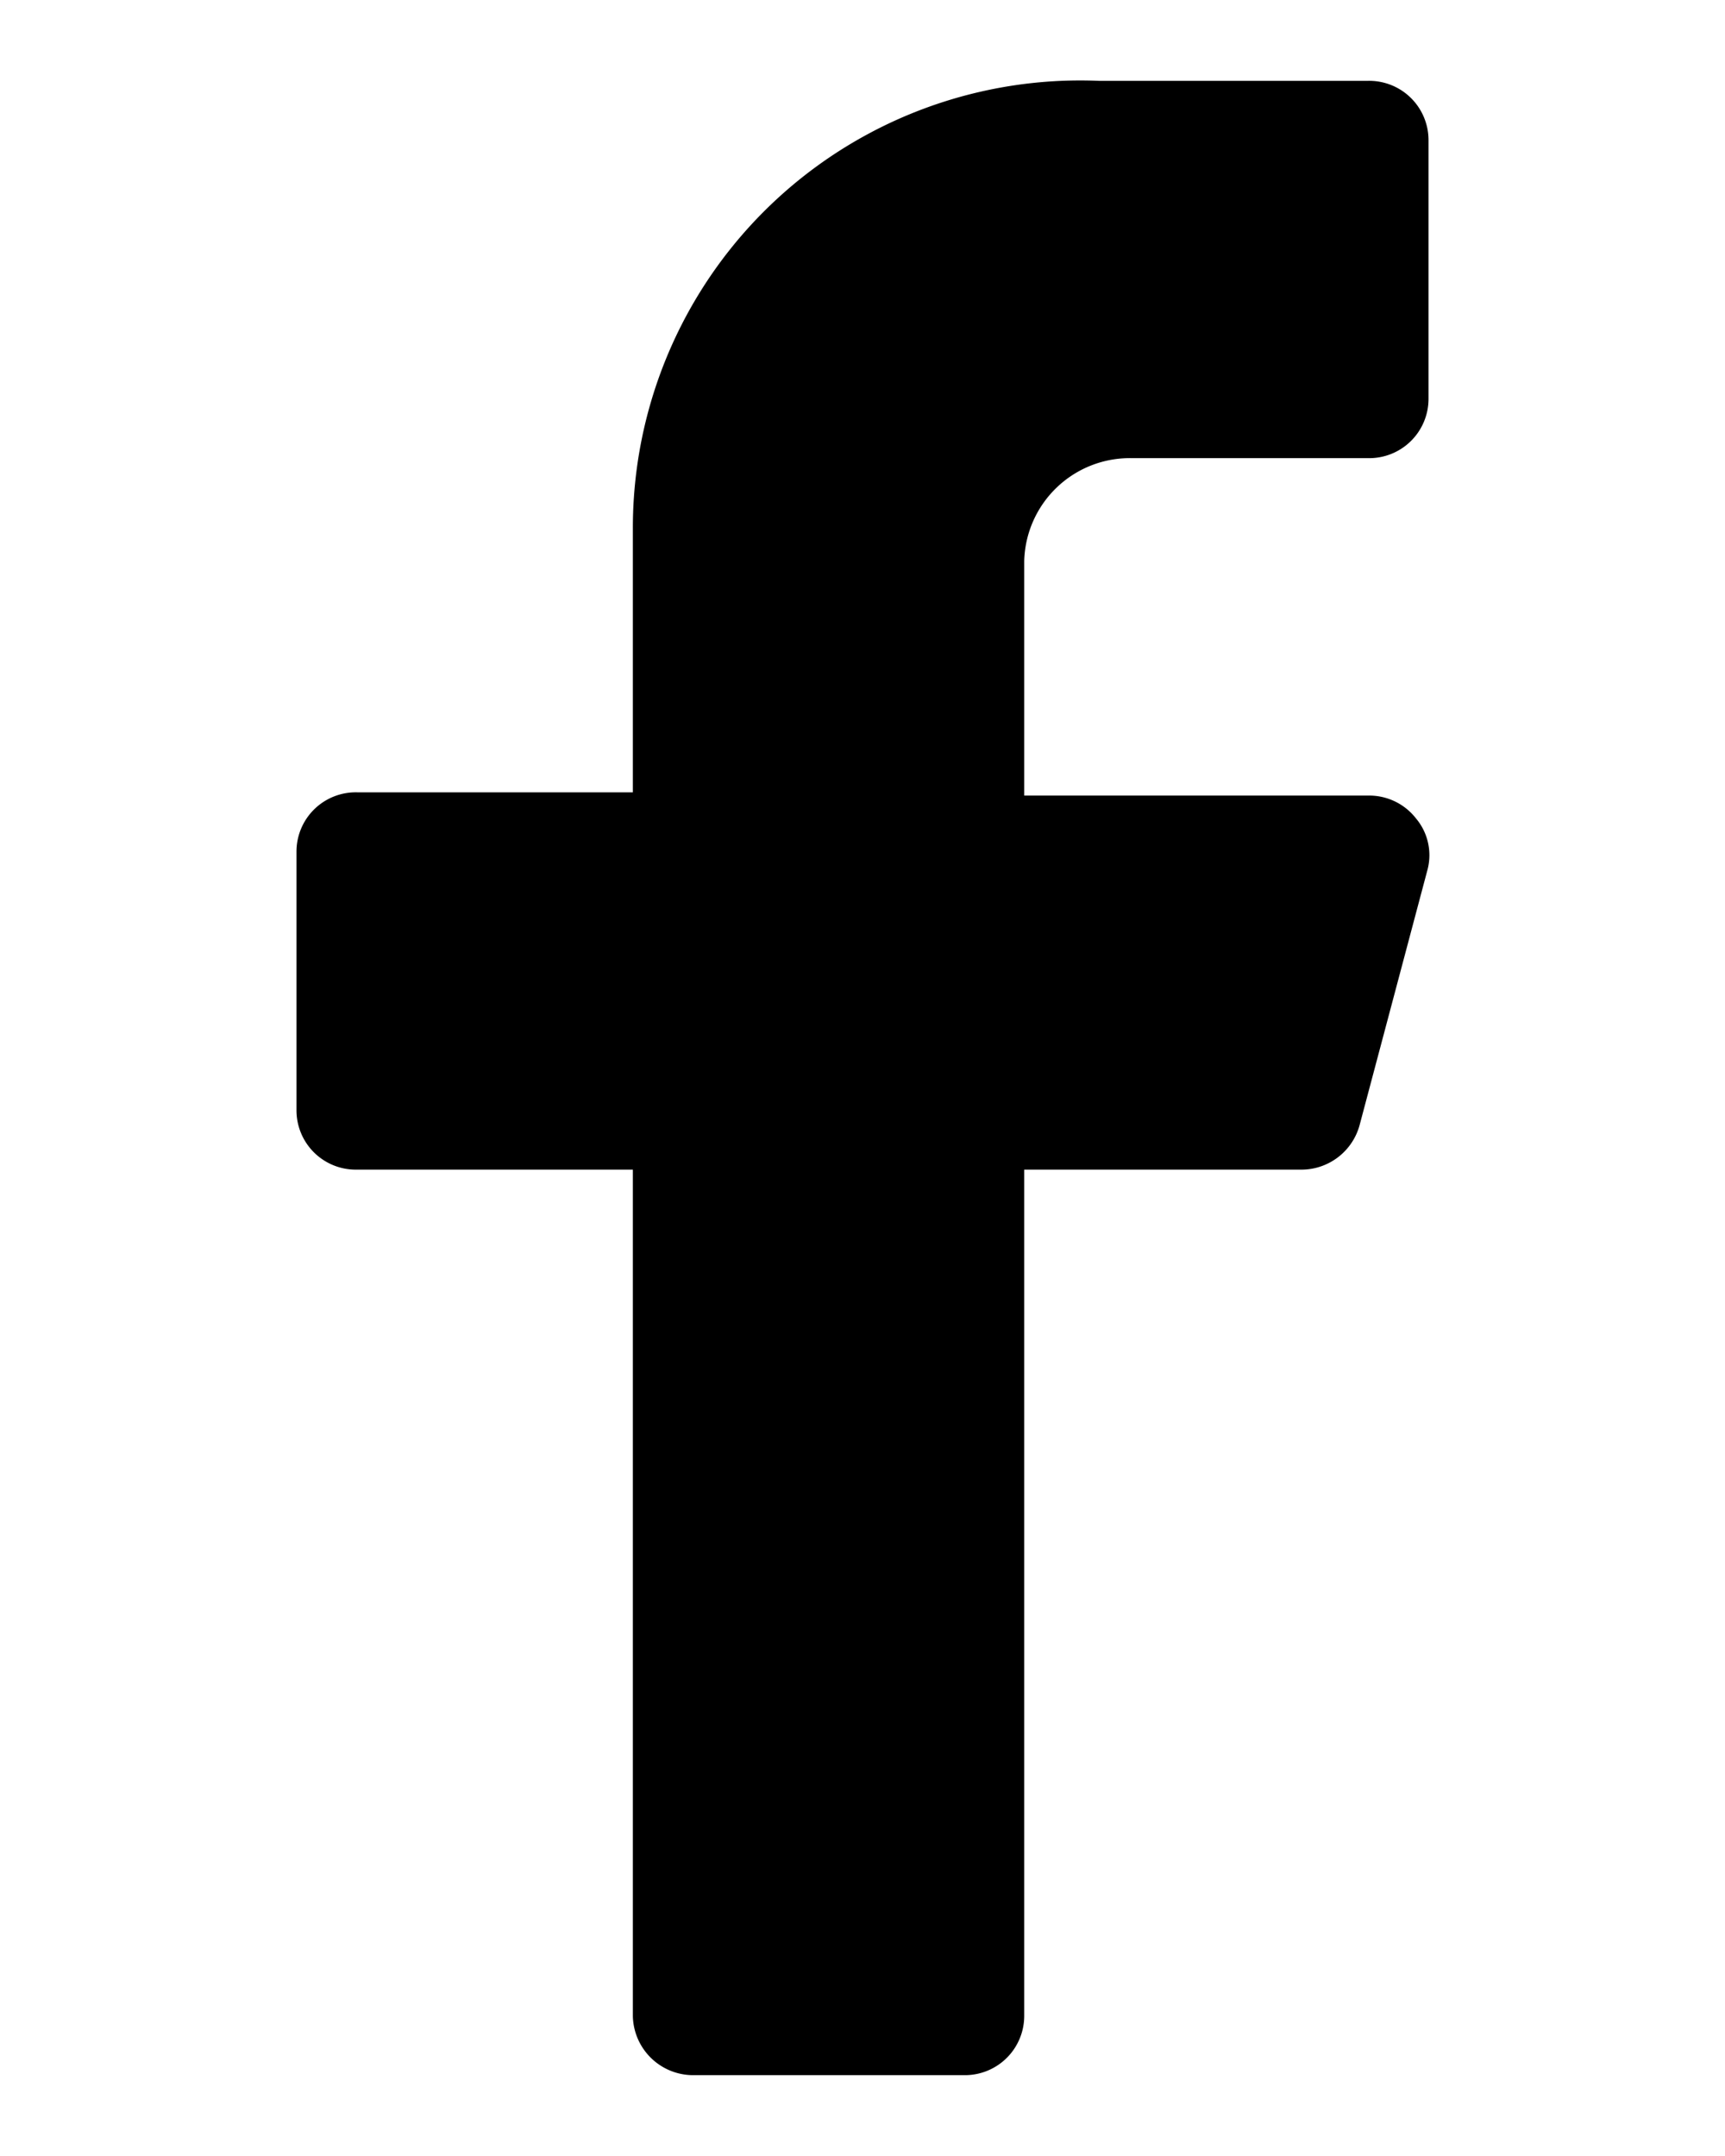 <svg id="Layer_1" data-name="Layer 1" xmlns="http://www.w3.org/2000/svg" viewBox="0 0 16 20">
  <defs>
    <style>
      .cls-1 {
        stroke: #000;
        stroke-miterlimit: 10;
        stroke-width: 0.5px;
      }
    </style>
  </defs>
  <title>icons_social</title>
  <path class="cls-1" d="M10.5,4h2.19A.3.3,0,0,0,13,3.7V1.3a.3.3,0,0,0-.31-.3h-2.5A3.9,3.9,0,0,0,6.12,4.9V7.6H3.31A.3.3,0,0,0,3,7.9v2.4a.3.3,0,0,0,.31.3H6.12v8.1a.31.31,0,0,0,.32.3h2.5a.3.3,0,0,0,.31-.3V10.6h2.81a.31.31,0,0,0,.31-.23L13,8a.28.28,0,0,0-.06-.25.3.3,0,0,0-.24-.12H9.25V5.2A1.23,1.23,0,0,1,10.5,4Z"/>
</svg>

